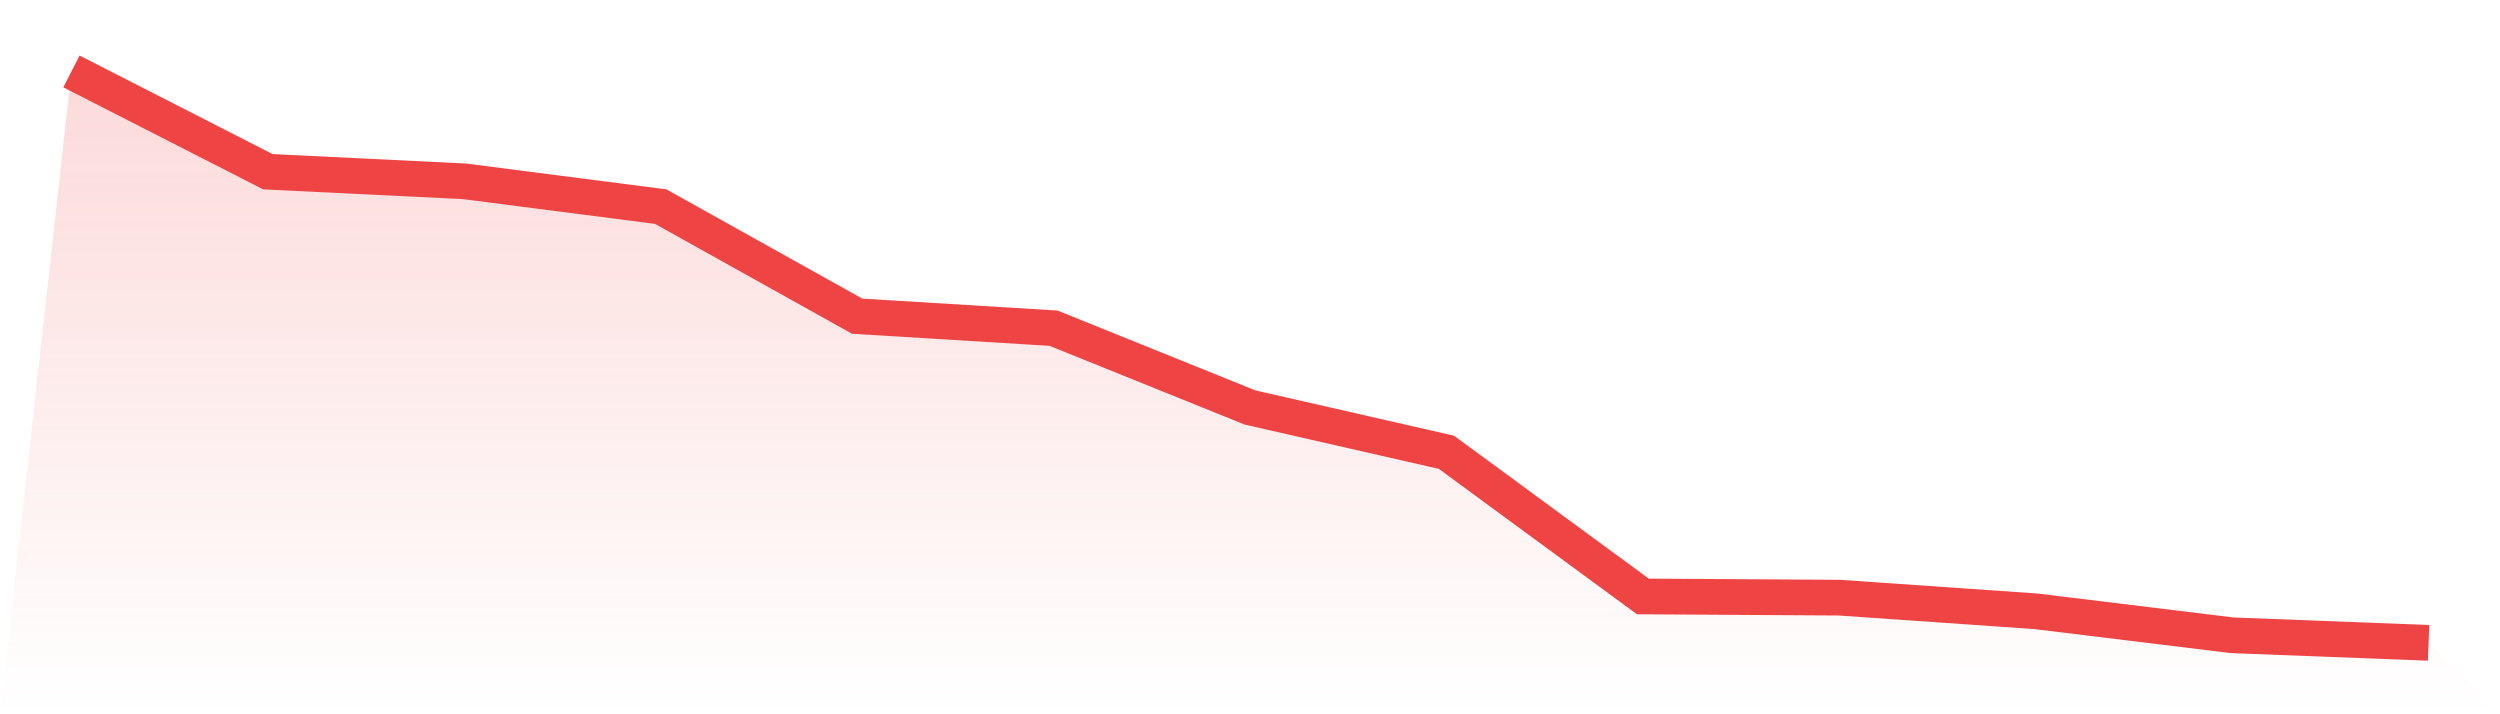<svg viewBox="0 0 140 40" xmlns="http://www.w3.org/2000/svg">
<defs>
<linearGradient id="gradient" x1="0" x2="0" y1="0" y2="1">
<stop offset="0%" stop-color="#ef4444" stop-opacity="0.2"/>
<stop offset="100%" stop-color="#ef4444" stop-opacity="0"/>
</linearGradient>
</defs>
<path d="M4,4 L4,4 L15,9.616 L26,10.153 L37,11.571 L48,17.706 L59,18.379 L70,22.819 L81,25.328 L92,33.401 L103,33.469 L114,34.232 L125,35.576 L136,36 L140,40 L0,40 z" fill="url(#gradient)"/>
<path d="M4,4 L4,4 L15,9.616 L26,10.153 L37,11.571 L48,17.706 L59,18.379 L70,22.819 L81,25.328 L92,33.401 L103,33.469 L114,34.232 L125,35.576 L136,36" fill="none" stroke="#ef4444" stroke-width="2"/>
</svg>